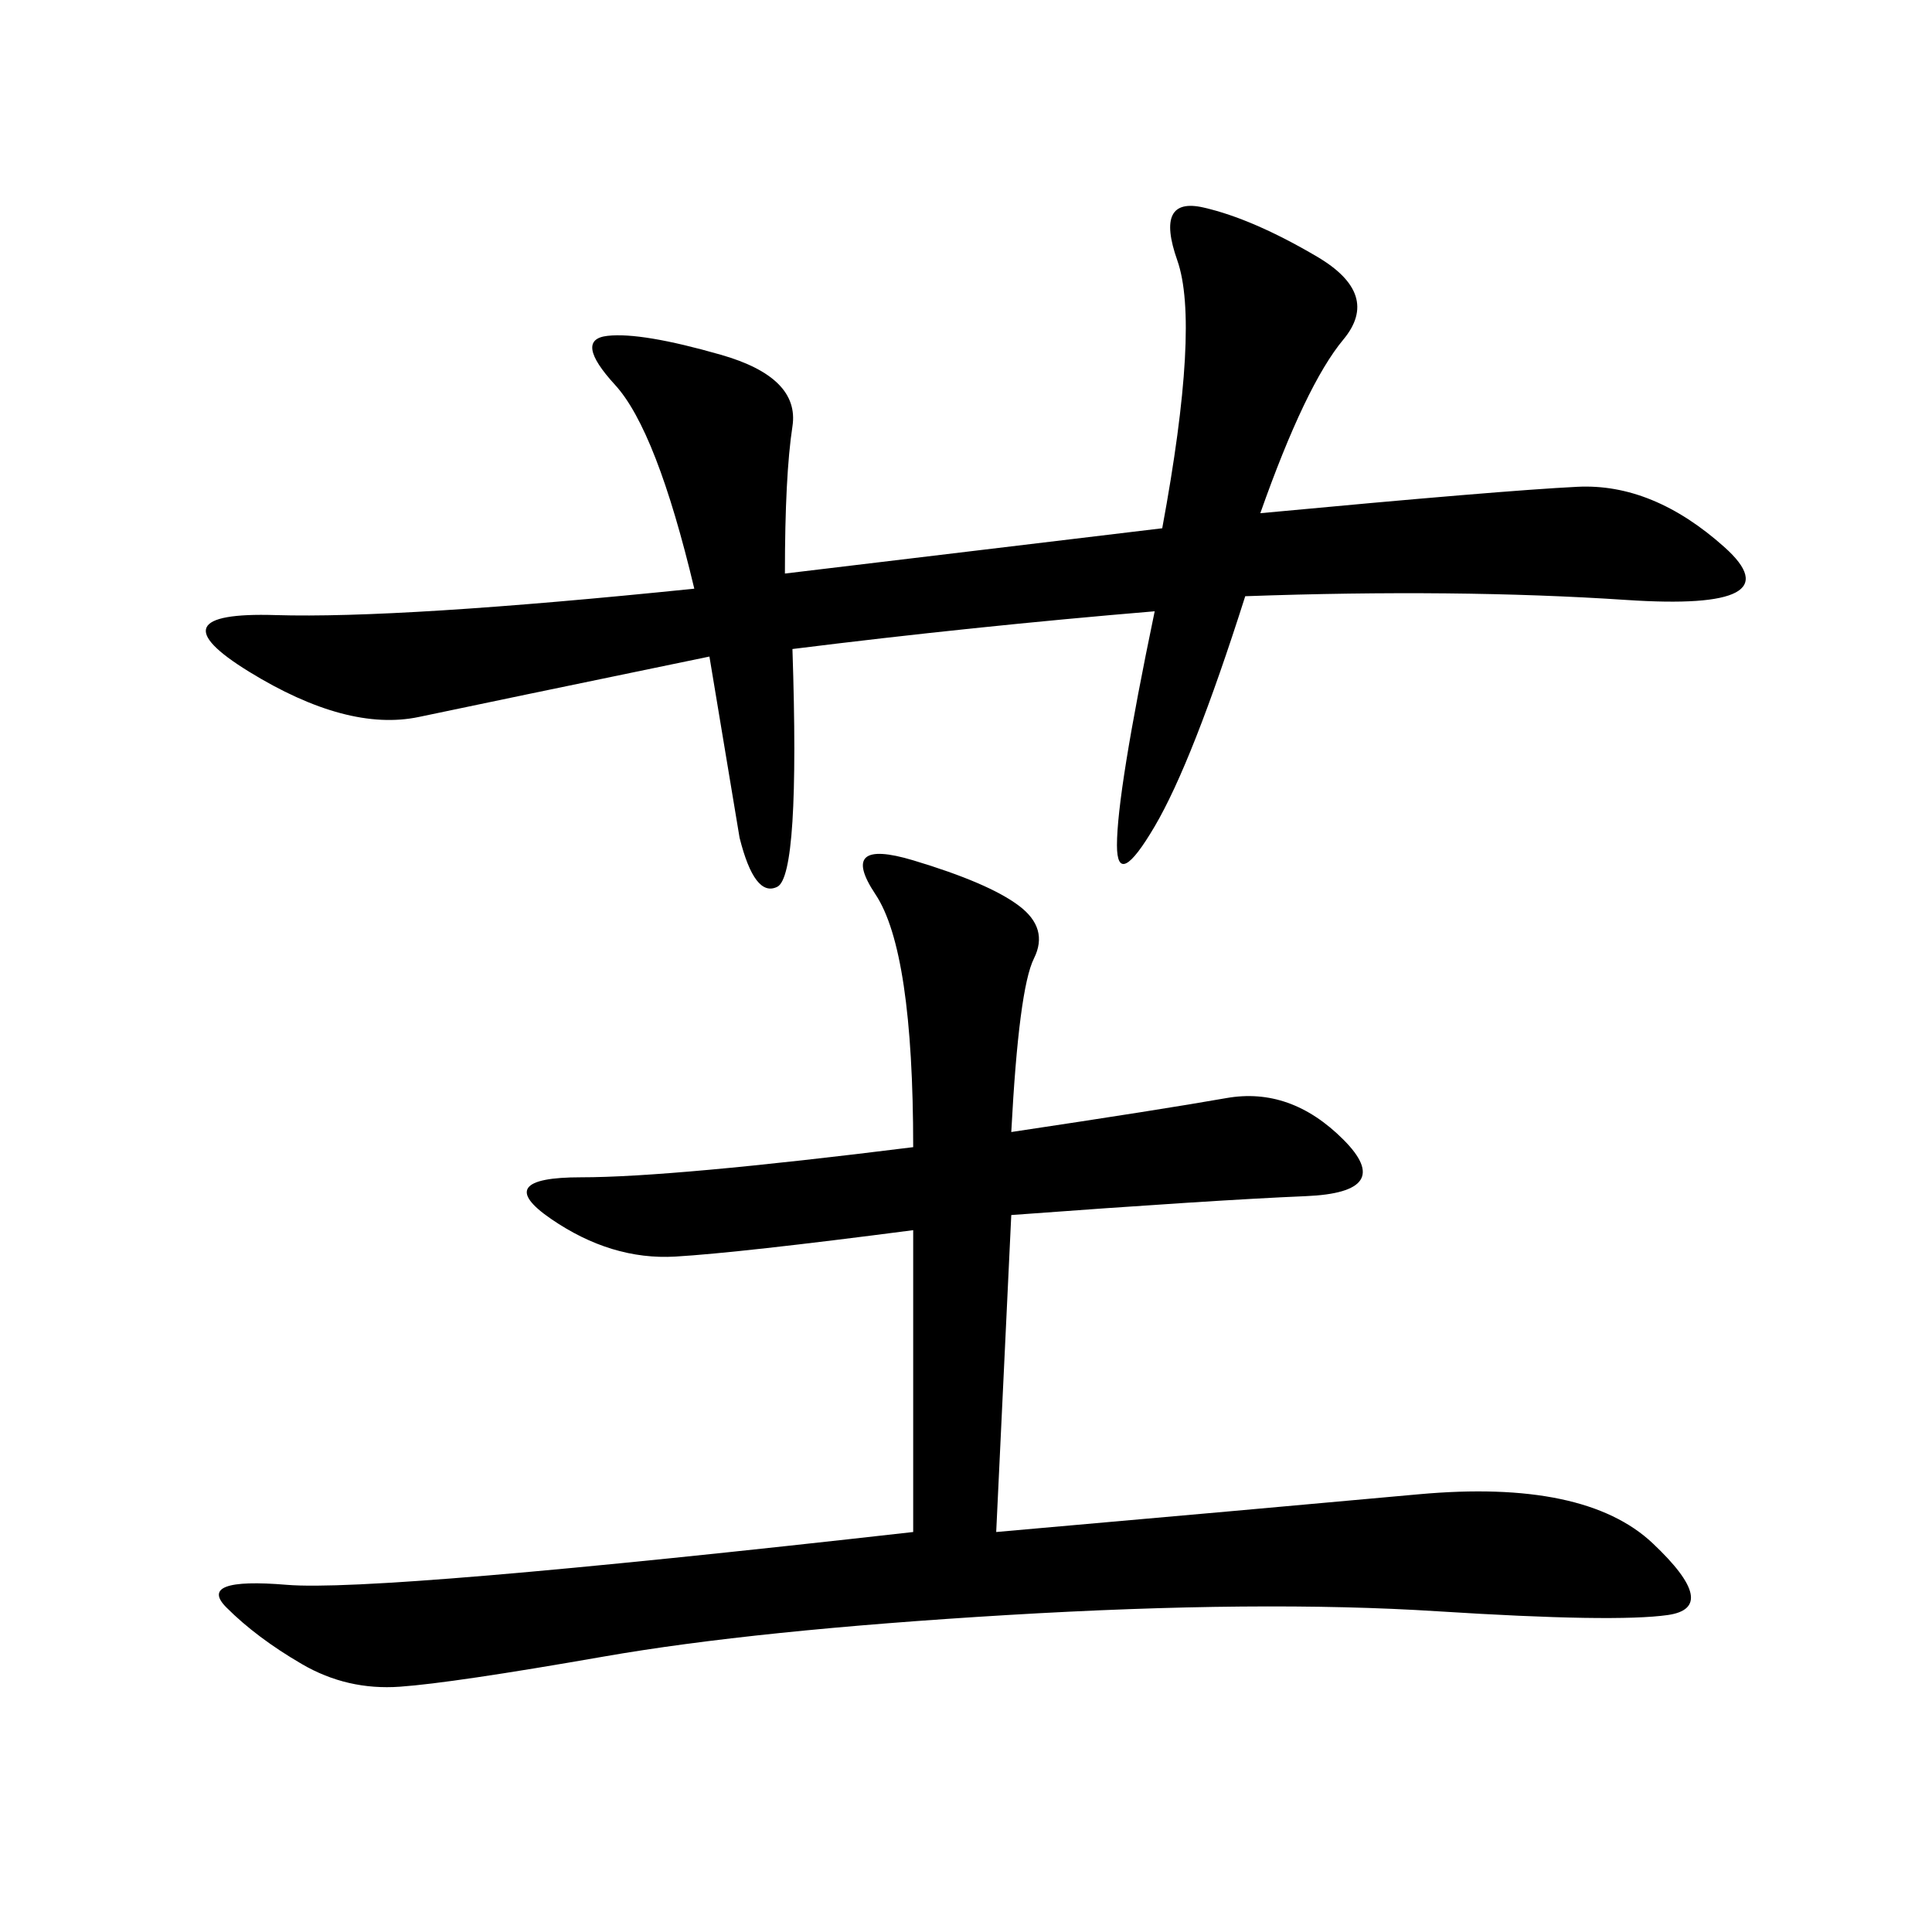 <svg xmlns="http://www.w3.org/2000/svg" xmlns:xlink="http://www.w3.org/1999/xlink" width="300" height="300"><path d="M154.69 237.89Q194.53 234.38 220.31 232.03Q246.09 229.69 256.64 239.65Q267.19 249.61 258.98 250.78Q250.78 251.95 223.24 250.20Q195.70 248.44 156.45 250.78Q117.19 253.13 93.75 257.23Q70.31 261.33 62.11 261.91Q53.91 262.50 46.88 258.40Q39.84 254.30 35.16 249.61Q30.47 244.92 44.53 246.09Q58.59 247.27 141.80 237.89L141.80 237.89L141.80 191.02Q114.84 194.53 104.88 195.12Q94.92 195.70 85.55 189.26Q76.17 182.81 90.23 182.81L90.23 182.81Q104.30 182.81 141.80 178.13L141.80 178.13Q141.80 147.66 135.94 138.87Q130.08 130.08 141.80 133.59Q153.52 137.11 158.20 140.63Q162.89 144.14 160.55 148.83Q158.20 153.52 157.03 175.78L157.03 175.78Q180.47 172.27 190.43 170.51Q200.39 168.75 208.59 176.95Q216.80 185.16 202.73 185.74Q188.67 186.33 157.03 188.67L157.03 188.67L154.69 237.89ZM123.05 100.78Q124.22 135.94 120.70 137.70Q117.19 139.45 114.84 130.08L114.84 130.08L110.16 101.95Q76.17 108.98 65.04 111.33Q53.91 113.67 38.67 104.30Q23.44 94.92 42.77 95.51Q62.11 96.09 107.81 91.41L107.81 91.41Q101.95 66.80 95.51 59.77Q89.06 52.73 94.34 52.15Q99.61 51.56 111.91 55.08Q124.22 58.59 123.05 66.21Q121.88 73.83 121.88 89.06L121.88 89.06L180.47 82.03Q186.33 50.39 182.81 40.43Q179.30 30.47 186.91 32.23Q194.53 33.98 204.49 39.84Q214.45 45.70 208.59 52.73Q202.73 59.77 195.70 79.69L195.70 79.69Q233.20 76.17 244.92 75.59Q256.64 75 267.77 84.96Q278.91 94.92 252.54 93.16Q226.17 91.41 193.36 92.58L193.36 92.58Q185.16 118.36 179.30 128.32Q173.44 138.28 173.44 131.25L173.44 131.25Q173.44 123.05 179.30 94.92L179.30 94.92Q151.17 97.27 123.05 100.78L123.05 100.78Z"/></svg>